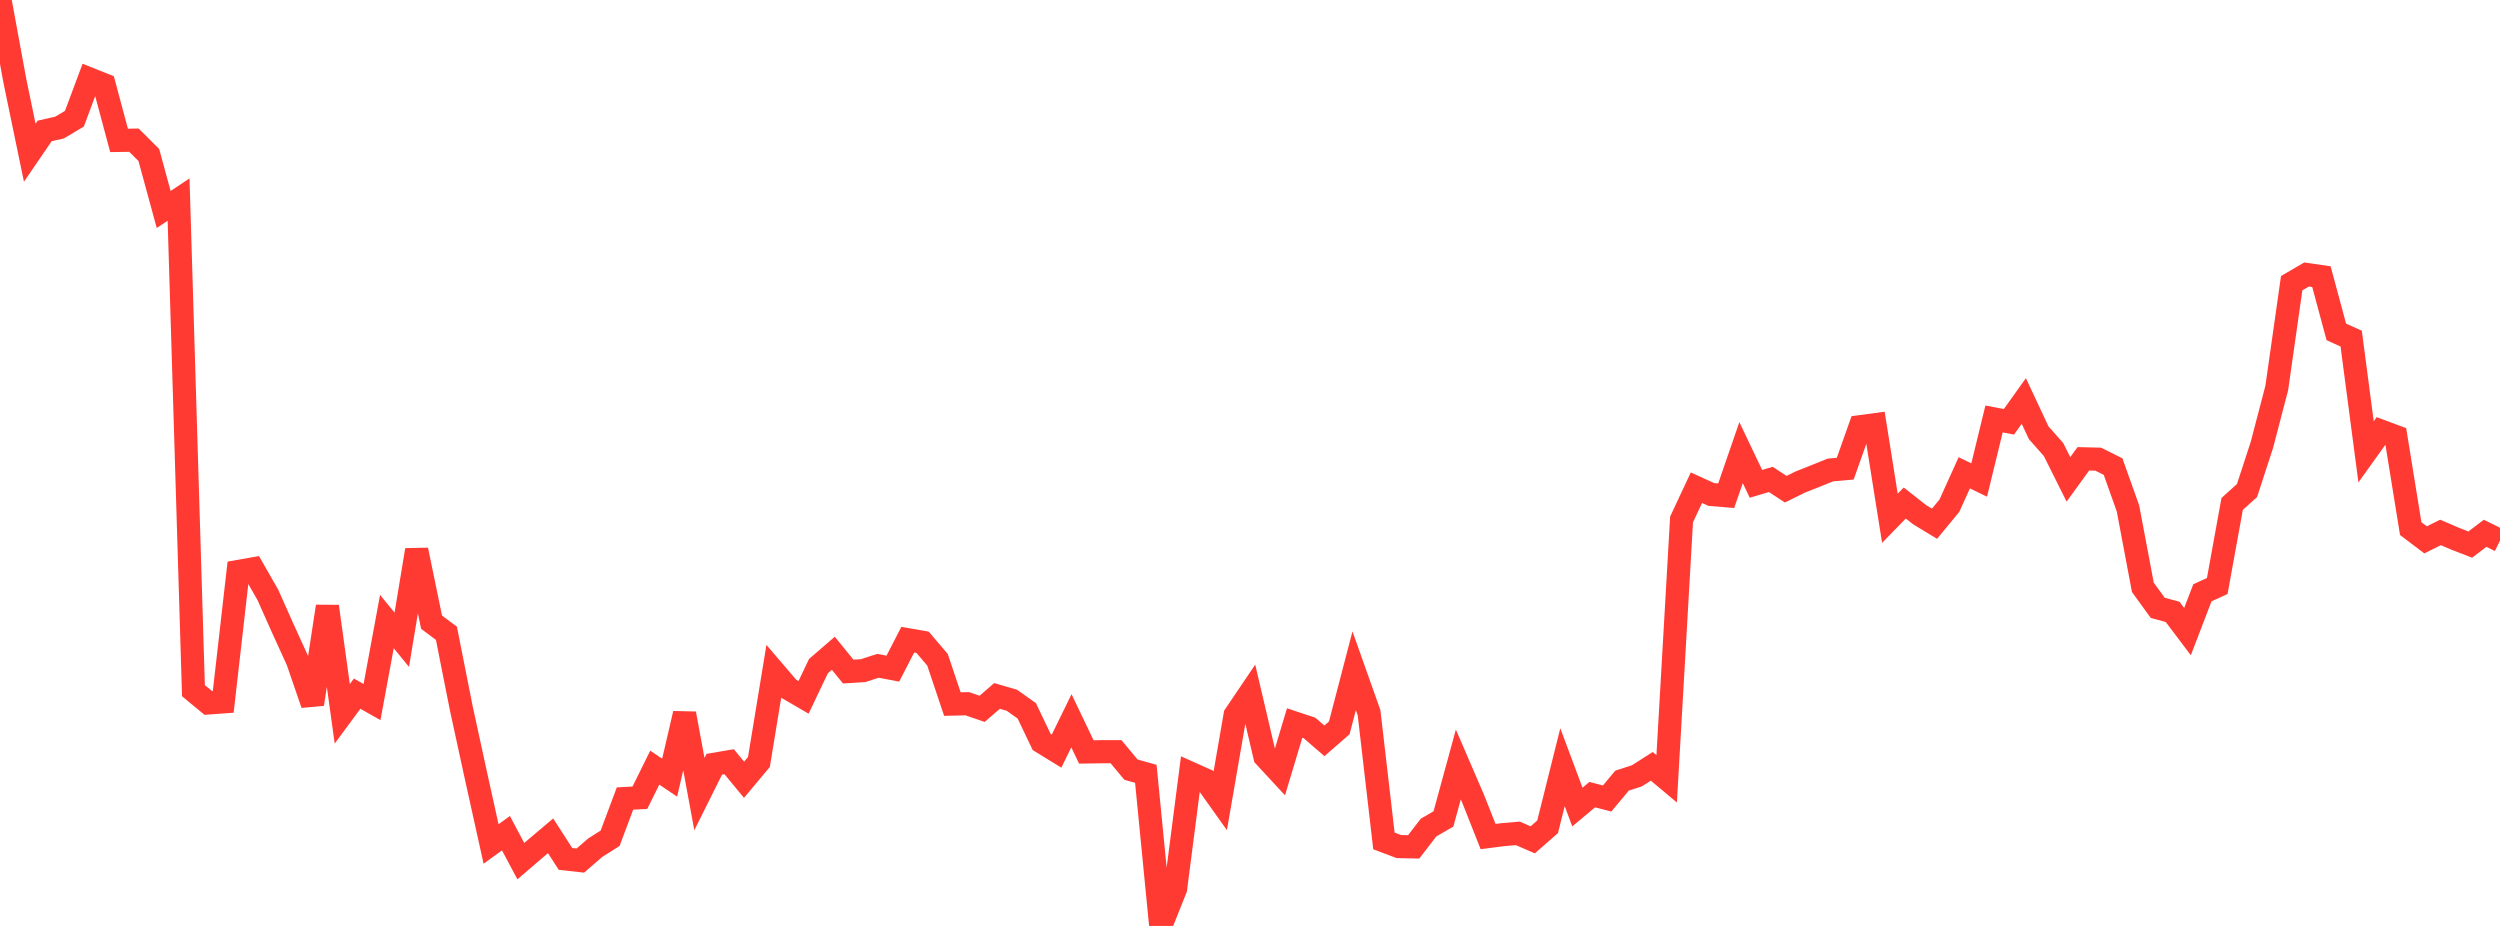 <?xml version="1.0" standalone="no"?>
<!DOCTYPE svg PUBLIC "-//W3C//DTD SVG 1.1//EN" "http://www.w3.org/Graphics/SVG/1.1/DTD/svg11.dtd">

<svg width="135" height="50" viewBox="0 0 135 50" preserveAspectRatio="none" 
  xmlns="http://www.w3.org/2000/svg"
  xmlns:xlink="http://www.w3.org/1999/xlink">


<polyline points="0.0, 0.0 0.804, 4.374 1.607, 8.248 2.411, 7.071 3.214, 6.889 4.018, 6.411 4.821, 4.259 5.625, 4.581 6.429, 7.581 7.232, 7.569 8.036, 8.369 8.839, 11.311 9.643, 10.776 10.446, 37.296 11.25, 37.96 12.054, 37.901 12.857, 30.861 13.661, 30.719 14.464, 32.122 15.268, 33.927 16.071, 35.687 16.875, 38.024 17.679, 32.746 18.482, 38.547 19.286, 37.457 20.089, 37.911 20.893, 33.564 21.696, 34.547 22.5, 29.7 23.304, 33.597 24.107, 34.198 24.911, 38.253 25.714, 41.944 26.518, 45.576 27.321, 44.992 28.125, 46.502 28.929, 45.812 29.732, 45.133 30.536, 46.382 31.339, 46.471 32.143, 45.775 32.946, 45.266 33.75, 43.121 34.554, 43.077 35.357, 41.453 36.161, 41.993 36.964, 38.534 37.768, 42.881 38.571, 41.271 39.375, 41.134 40.179, 42.107 40.982, 41.147 41.786, 36.252 42.589, 37.19 43.393, 37.658 44.196, 35.971 45.0, 35.277 45.804, 36.264 46.607, 36.215 47.411, 35.954 48.214, 36.107 49.018, 34.544 49.821, 34.684 50.625, 35.628 51.429, 38.02 52.232, 38.001 53.036, 38.277 53.839, 37.581 54.643, 37.814 55.446, 38.385 56.25, 40.068 57.054, 40.562 57.857, 38.922 58.661, 40.605 59.464, 40.593 60.268, 40.593 61.071, 41.56 61.875, 41.787 62.679, 50.0 63.482, 47.988 64.286, 41.755 65.089, 42.115 65.893, 43.245 66.696, 38.614 67.5, 37.423 68.304, 40.854 69.107, 41.721 69.911, 39.043 70.714, 39.31 71.518, 40.005 72.321, 39.305 73.125, 36.221 73.929, 38.486 74.732, 45.41 75.536, 45.714 76.339, 45.731 77.143, 44.687 77.946, 44.223 78.75, 41.281 79.554, 43.146 80.357, 45.174 81.161, 45.071 81.964, 45.002 82.768, 45.351 83.571, 44.647 84.375, 41.429 85.179, 43.581 85.982, 42.91 86.786, 43.119 87.589, 42.154 88.393, 41.894 89.196, 41.382 90.0, 42.056 90.804, 28.052 91.607, 26.336 92.411, 26.702 93.214, 26.769 94.018, 24.442 94.821, 26.127 95.625, 25.889 96.429, 26.417 97.232, 26.022 98.036, 25.705 98.839, 25.38 99.643, 25.308 100.446, 23.041 101.25, 22.933 102.054, 27.987 102.857, 27.163 103.661, 27.794 104.464, 28.282 105.268, 27.306 106.071, 25.532 106.875, 25.922 107.679, 22.623 108.482, 22.778 109.286, 21.654 110.089, 23.369 110.893, 24.278 111.696, 25.886 112.5, 24.776 113.304, 24.795 114.107, 25.197 114.911, 27.457 115.714, 31.715 116.518, 32.824 117.321, 33.041 118.125, 34.108 118.929, 32.012 119.732, 31.643 120.536, 27.214 121.339, 26.489 122.143, 24.023 122.946, 20.949 123.75, 15.293 124.554, 14.823 125.357, 14.939 126.161, 17.922 126.964, 18.286 127.768, 24.4 128.571, 23.279 129.375, 23.578 130.179, 28.544 130.982, 29.152 131.786, 28.752 132.589, 29.095 133.393, 29.408 134.196, 28.798 135.0, 29.194" fill="none" stroke="#ff3a33" stroke-width="1.25"/>

</svg>